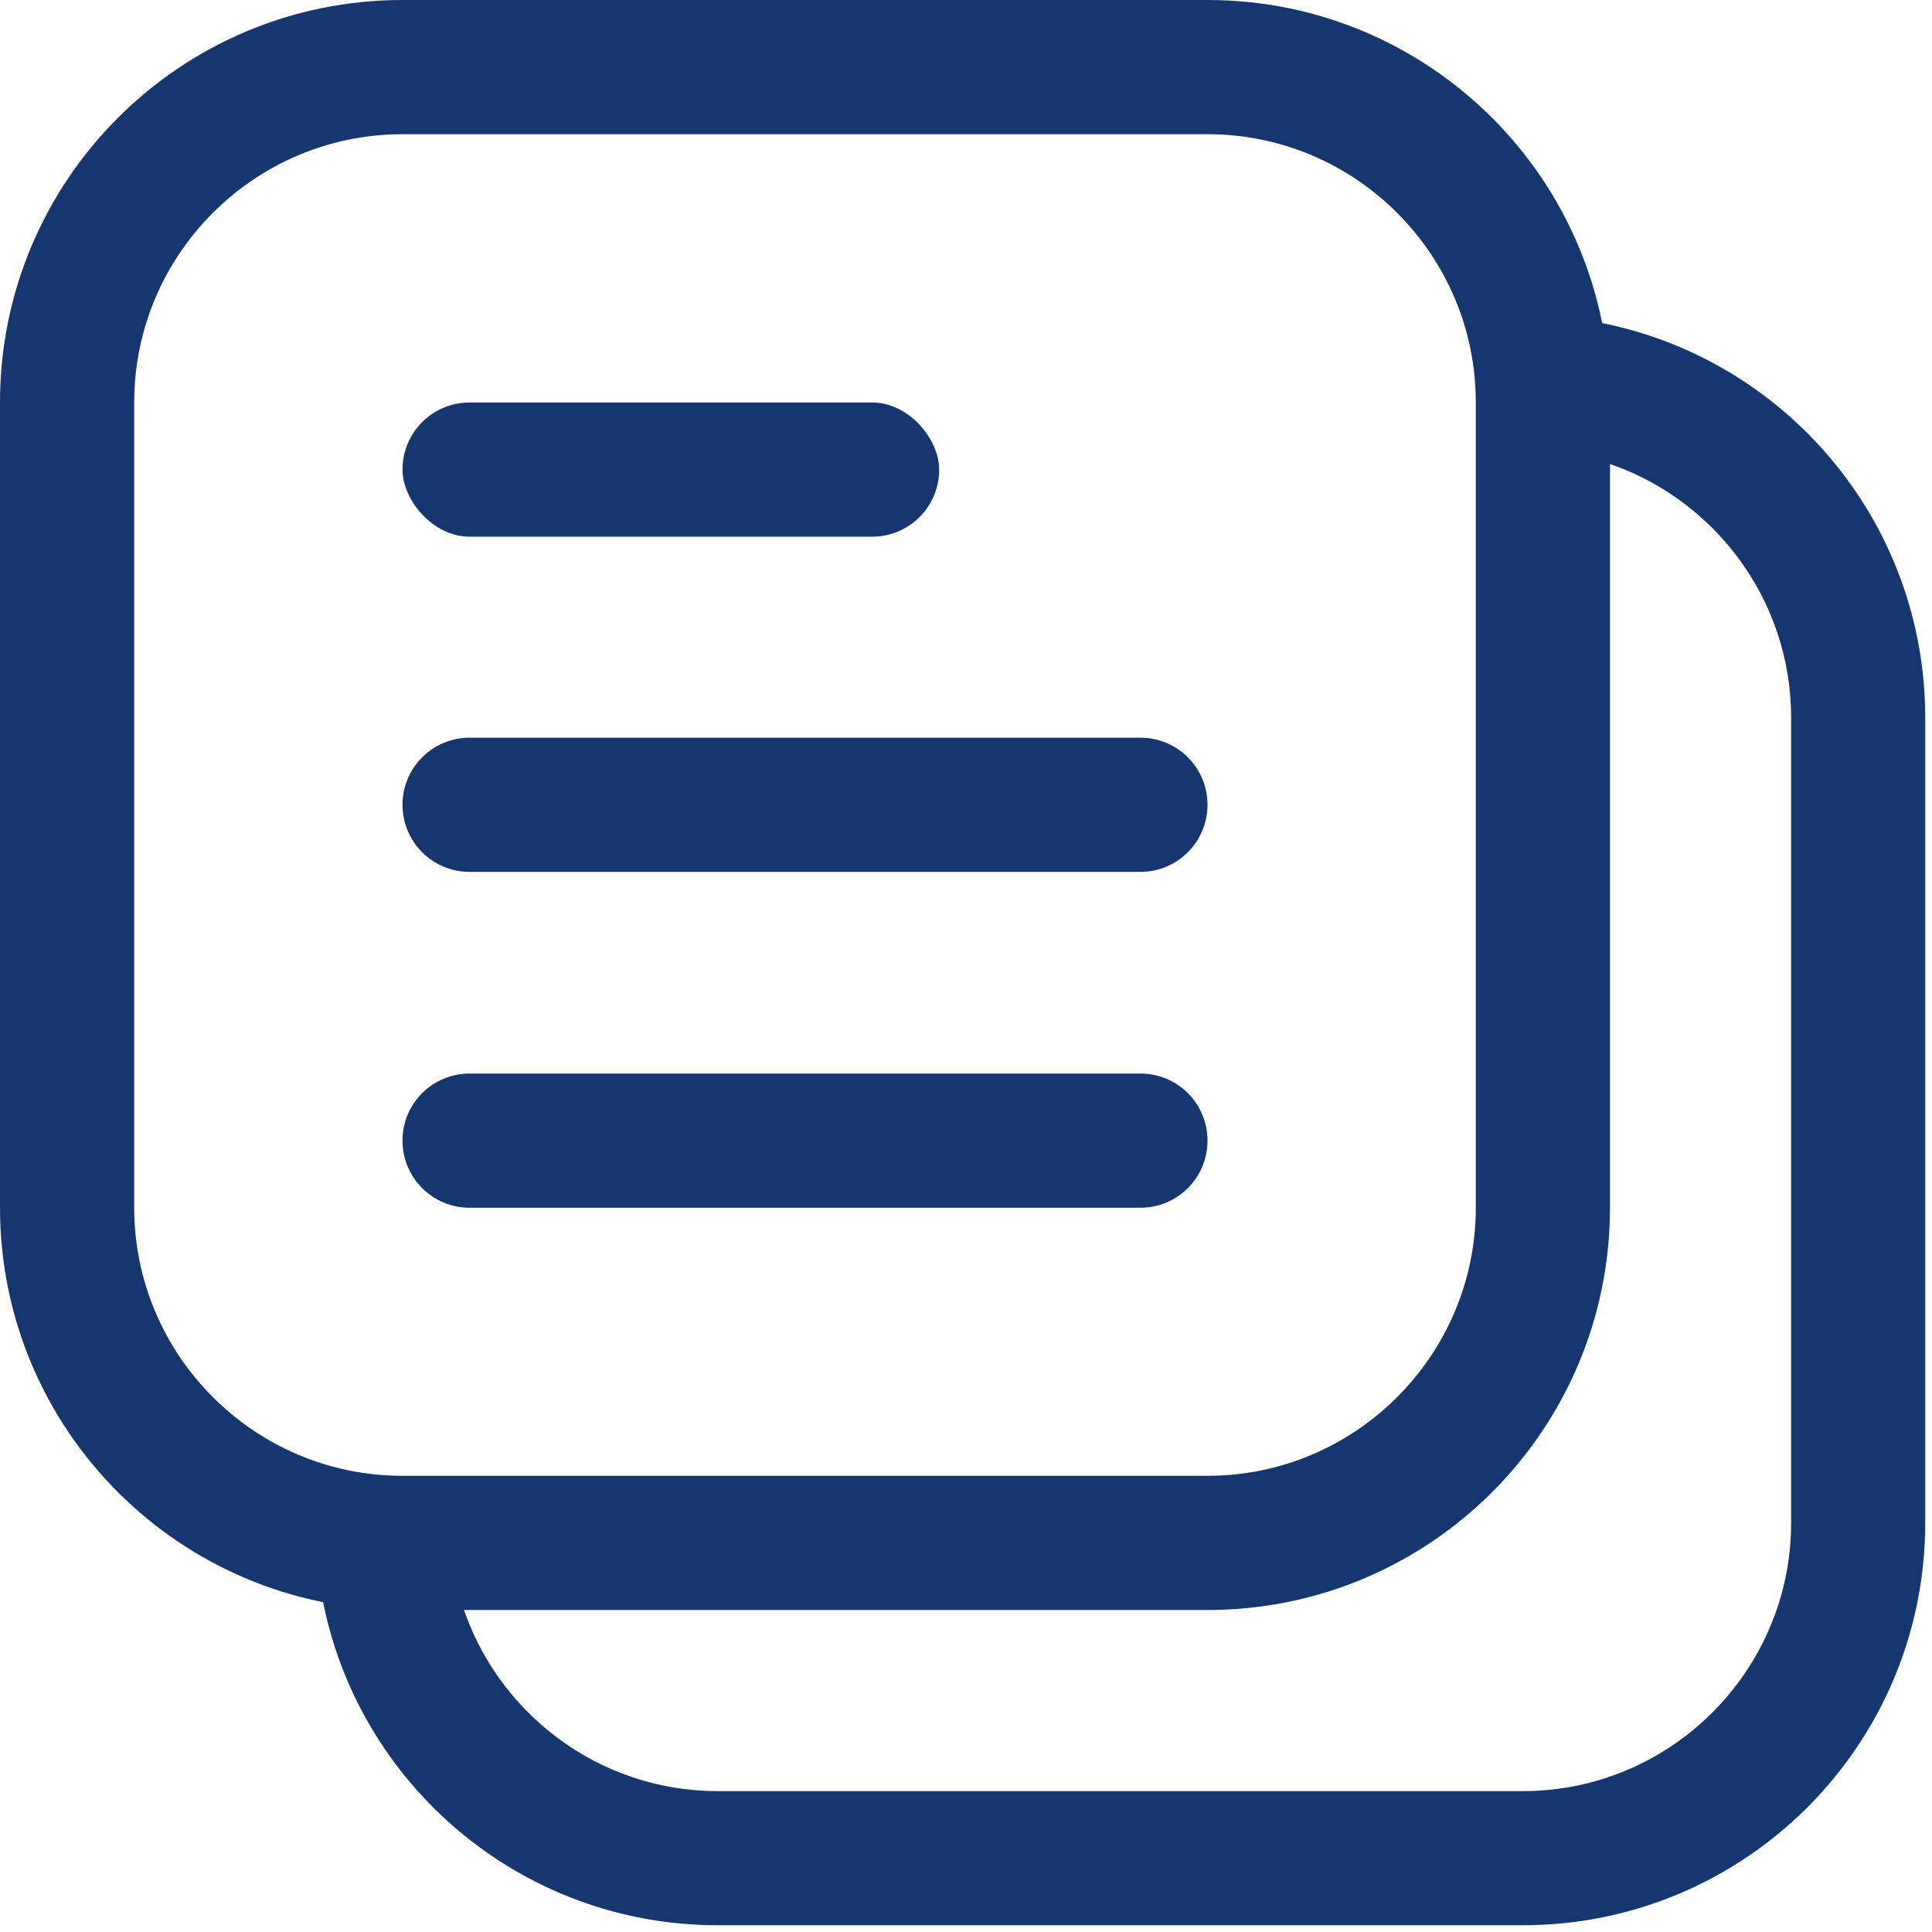 <svg width="24" height="24" viewBox="0 0 24 24" fill="none" xmlns="http://www.w3.org/2000/svg">
<g clip-path="url(#clip0_2651_62227)">
<path d="M4 19.832C4.43 22.157 6.468 23.916 8.916 23.916H18.916C21.678 23.916 23.916 21.678 23.916 18.916V8.916C23.916 6.468 22.157 4.43 19.832 4C19.887 4.297 19.916 4.603 19.916 4.916V5.736C21.267 6.162 22.25 7.426 22.25 8.916V18.916C22.25 20.755 20.755 22.25 18.916 22.25H8.916C7.426 22.25 6.162 21.267 5.736 19.916H4.916C4.603 19.916 4.297 19.887 4 19.832Z" fill="#15366F"/>
<path d="M15 1.667C16.838 1.667 18.333 3.162 18.333 5V15C18.333 16.838 16.838 18.333 15 18.333H5C3.162 18.333 1.667 16.838 1.667 15V5C1.667 3.162 3.162 1.667 5 1.667H15ZM15 0H5C2.238 0 0 2.238 0 5V15C0 17.762 2.238 20 5 20H15C17.762 20 20 17.762 20 15V5C20 2.238 17.762 0 15 0Z" fill="#15366F"/>
<path d="M14.167 10.831H5.833C5.373 10.831 5 10.457 5 9.997C5 9.537 5.373 9.164 5.833 9.164H14.167C14.627 9.164 15 9.537 15 9.997C15 10.457 14.627 10.831 14.167 10.831Z" fill="#15366F"/>
<path d="M14.167 15.003H5.833C5.373 15.003 5 14.63 5 14.169C5 13.708 5.373 13.336 5.833 13.336H14.167C14.627 13.336 15 13.708 15 14.169C15 14.63 14.627 15.003 14.167 15.003Z" fill="#15366F"/>
<rect x="5" y="5" width="6.667" height="1.667" rx="0.833" fill="#15366F"/>
</g>
<defs>
<clipPath id="clip0_2651_62227">
<rect width="24" height="24" fill="white"/>
</clipPath>
</defs>
</svg>
